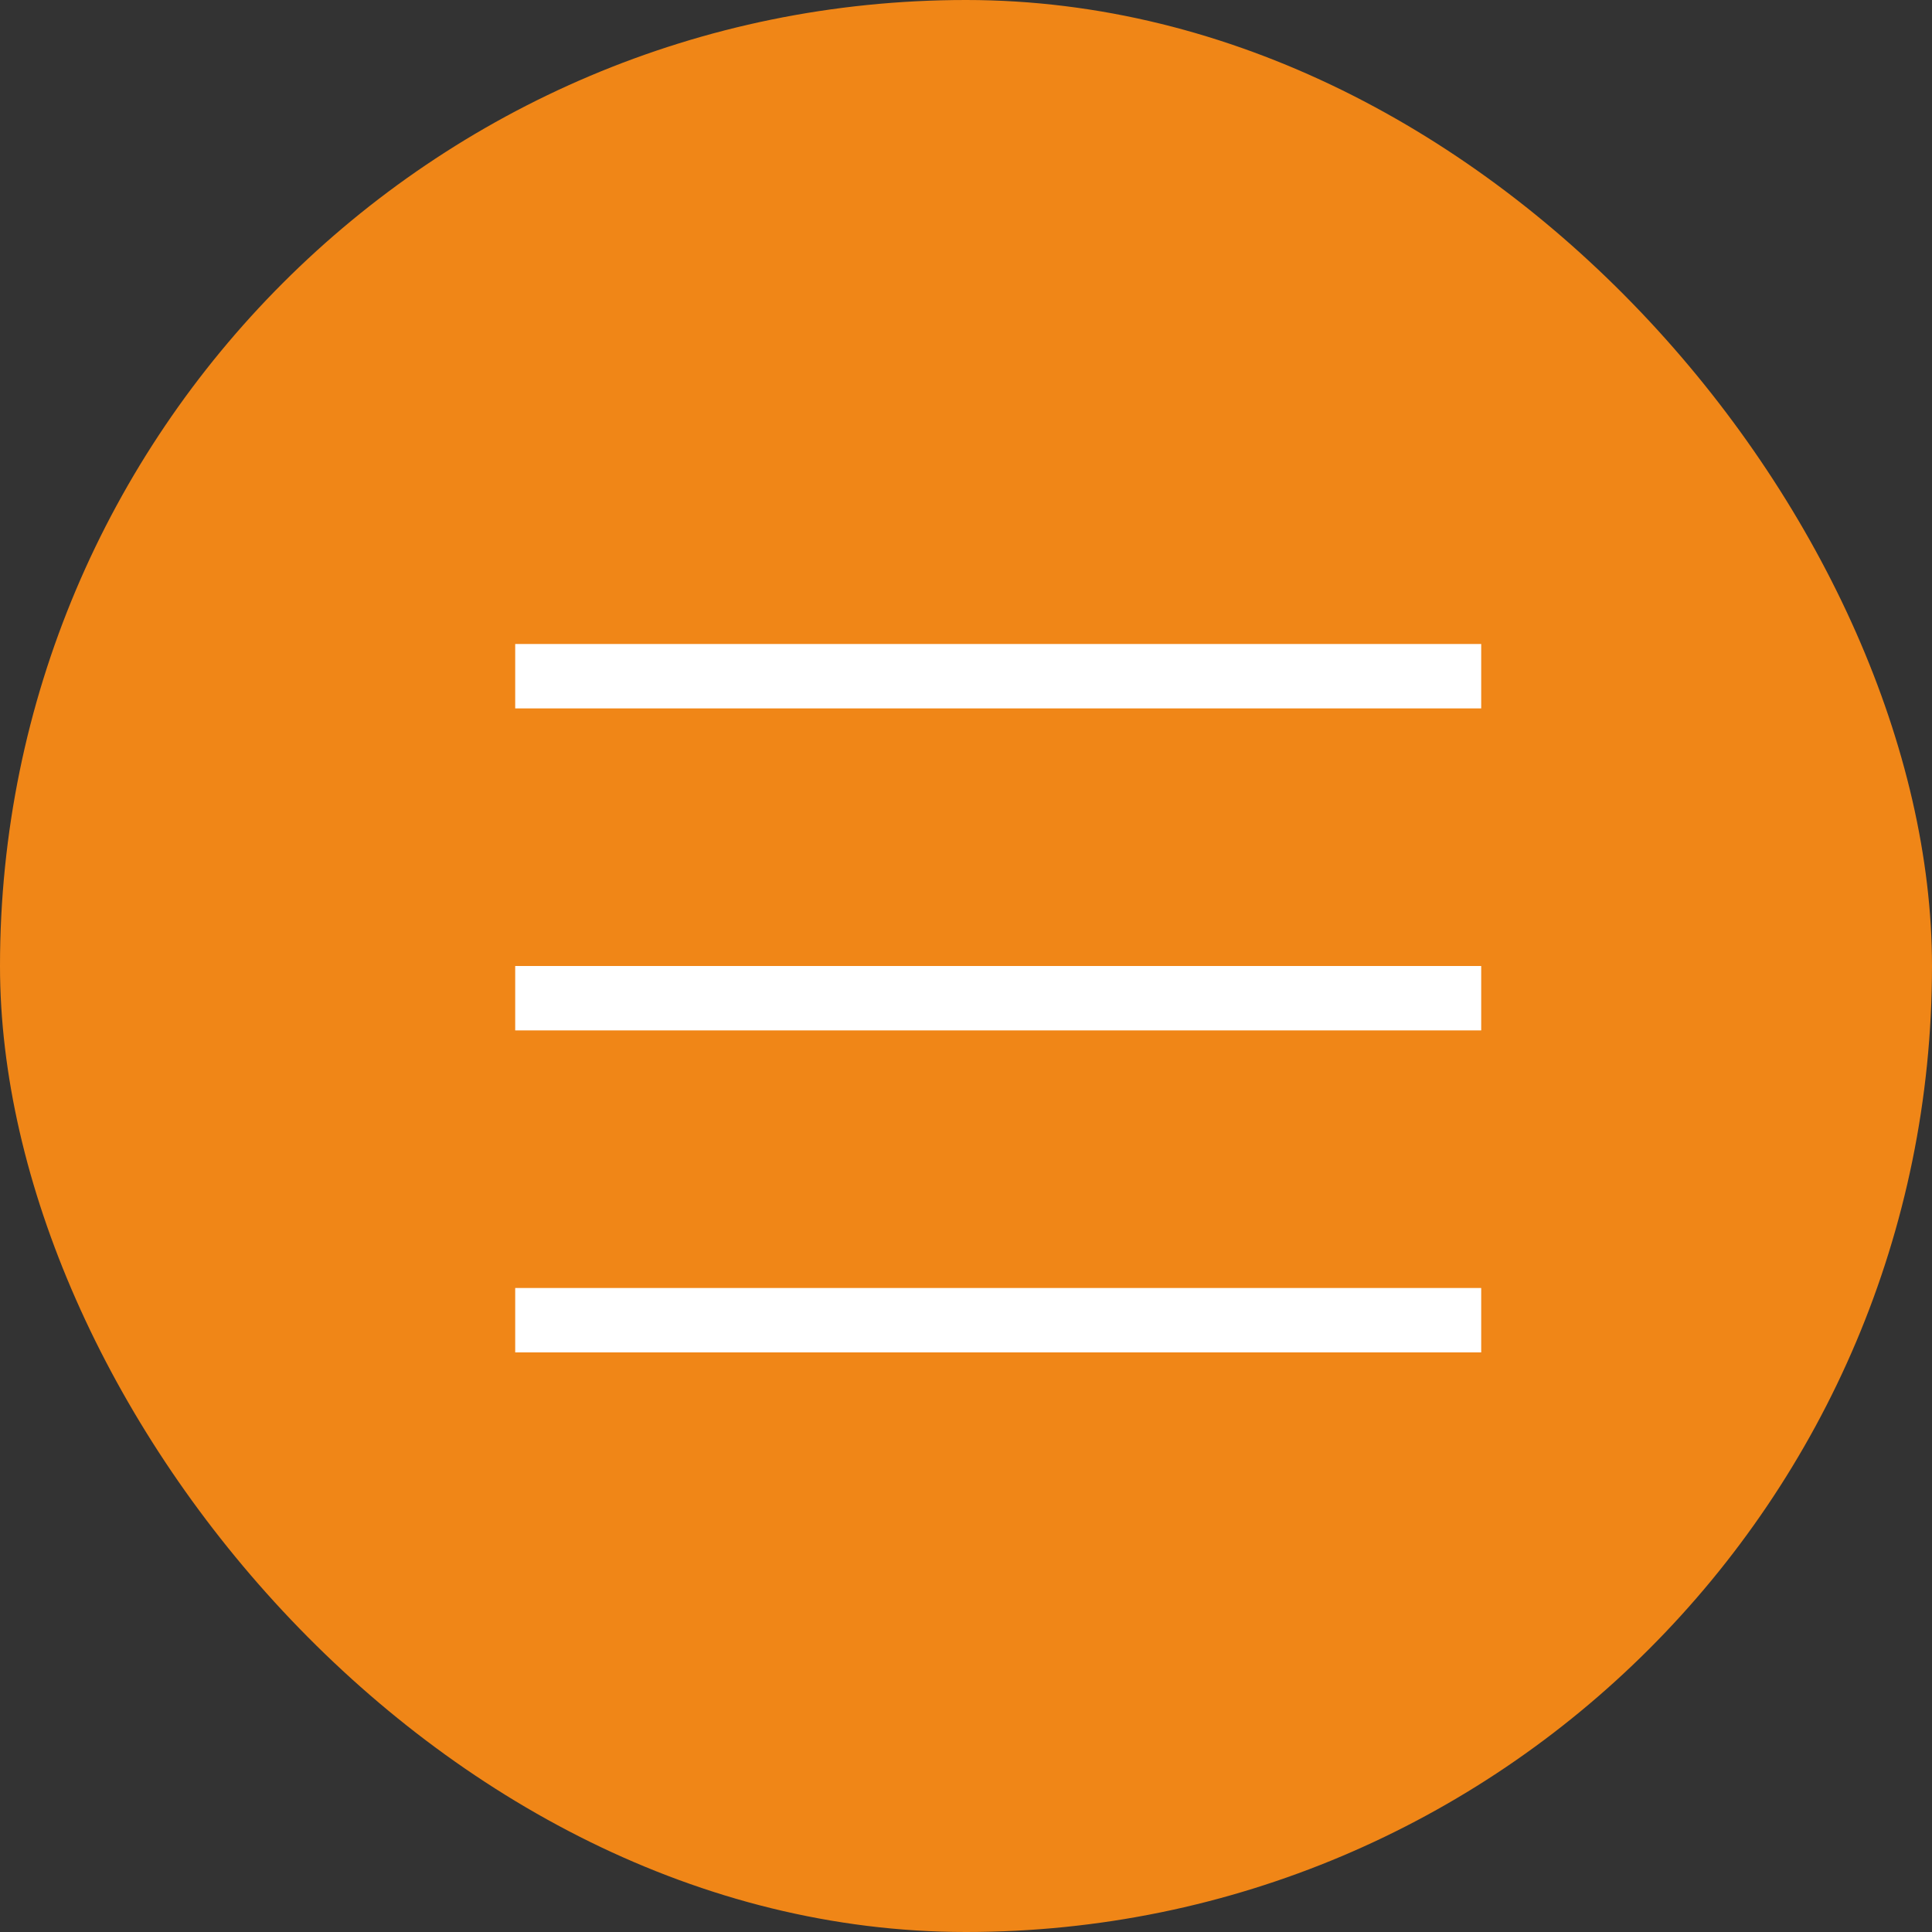 <?xml version="1.0" encoding="UTF-8"?> <svg xmlns="http://www.w3.org/2000/svg" width="30" height="30" viewBox="0 0 30 30" fill="none"><rect x="0" y="0" width="30" height="30" fill="#333333" stroke="none"/><rect width="30" height="30" rx="15" fill="#F08617"></rect><line x1="8" y1="10.5" x2="23" y2="10.5" stroke="white"></line><line x1="8" y1="15.5" x2="23" y2="15.5" stroke="white"></line><line x1="8" y1="20.5" x2="23" y2="20.5" stroke="white"></line></svg> 